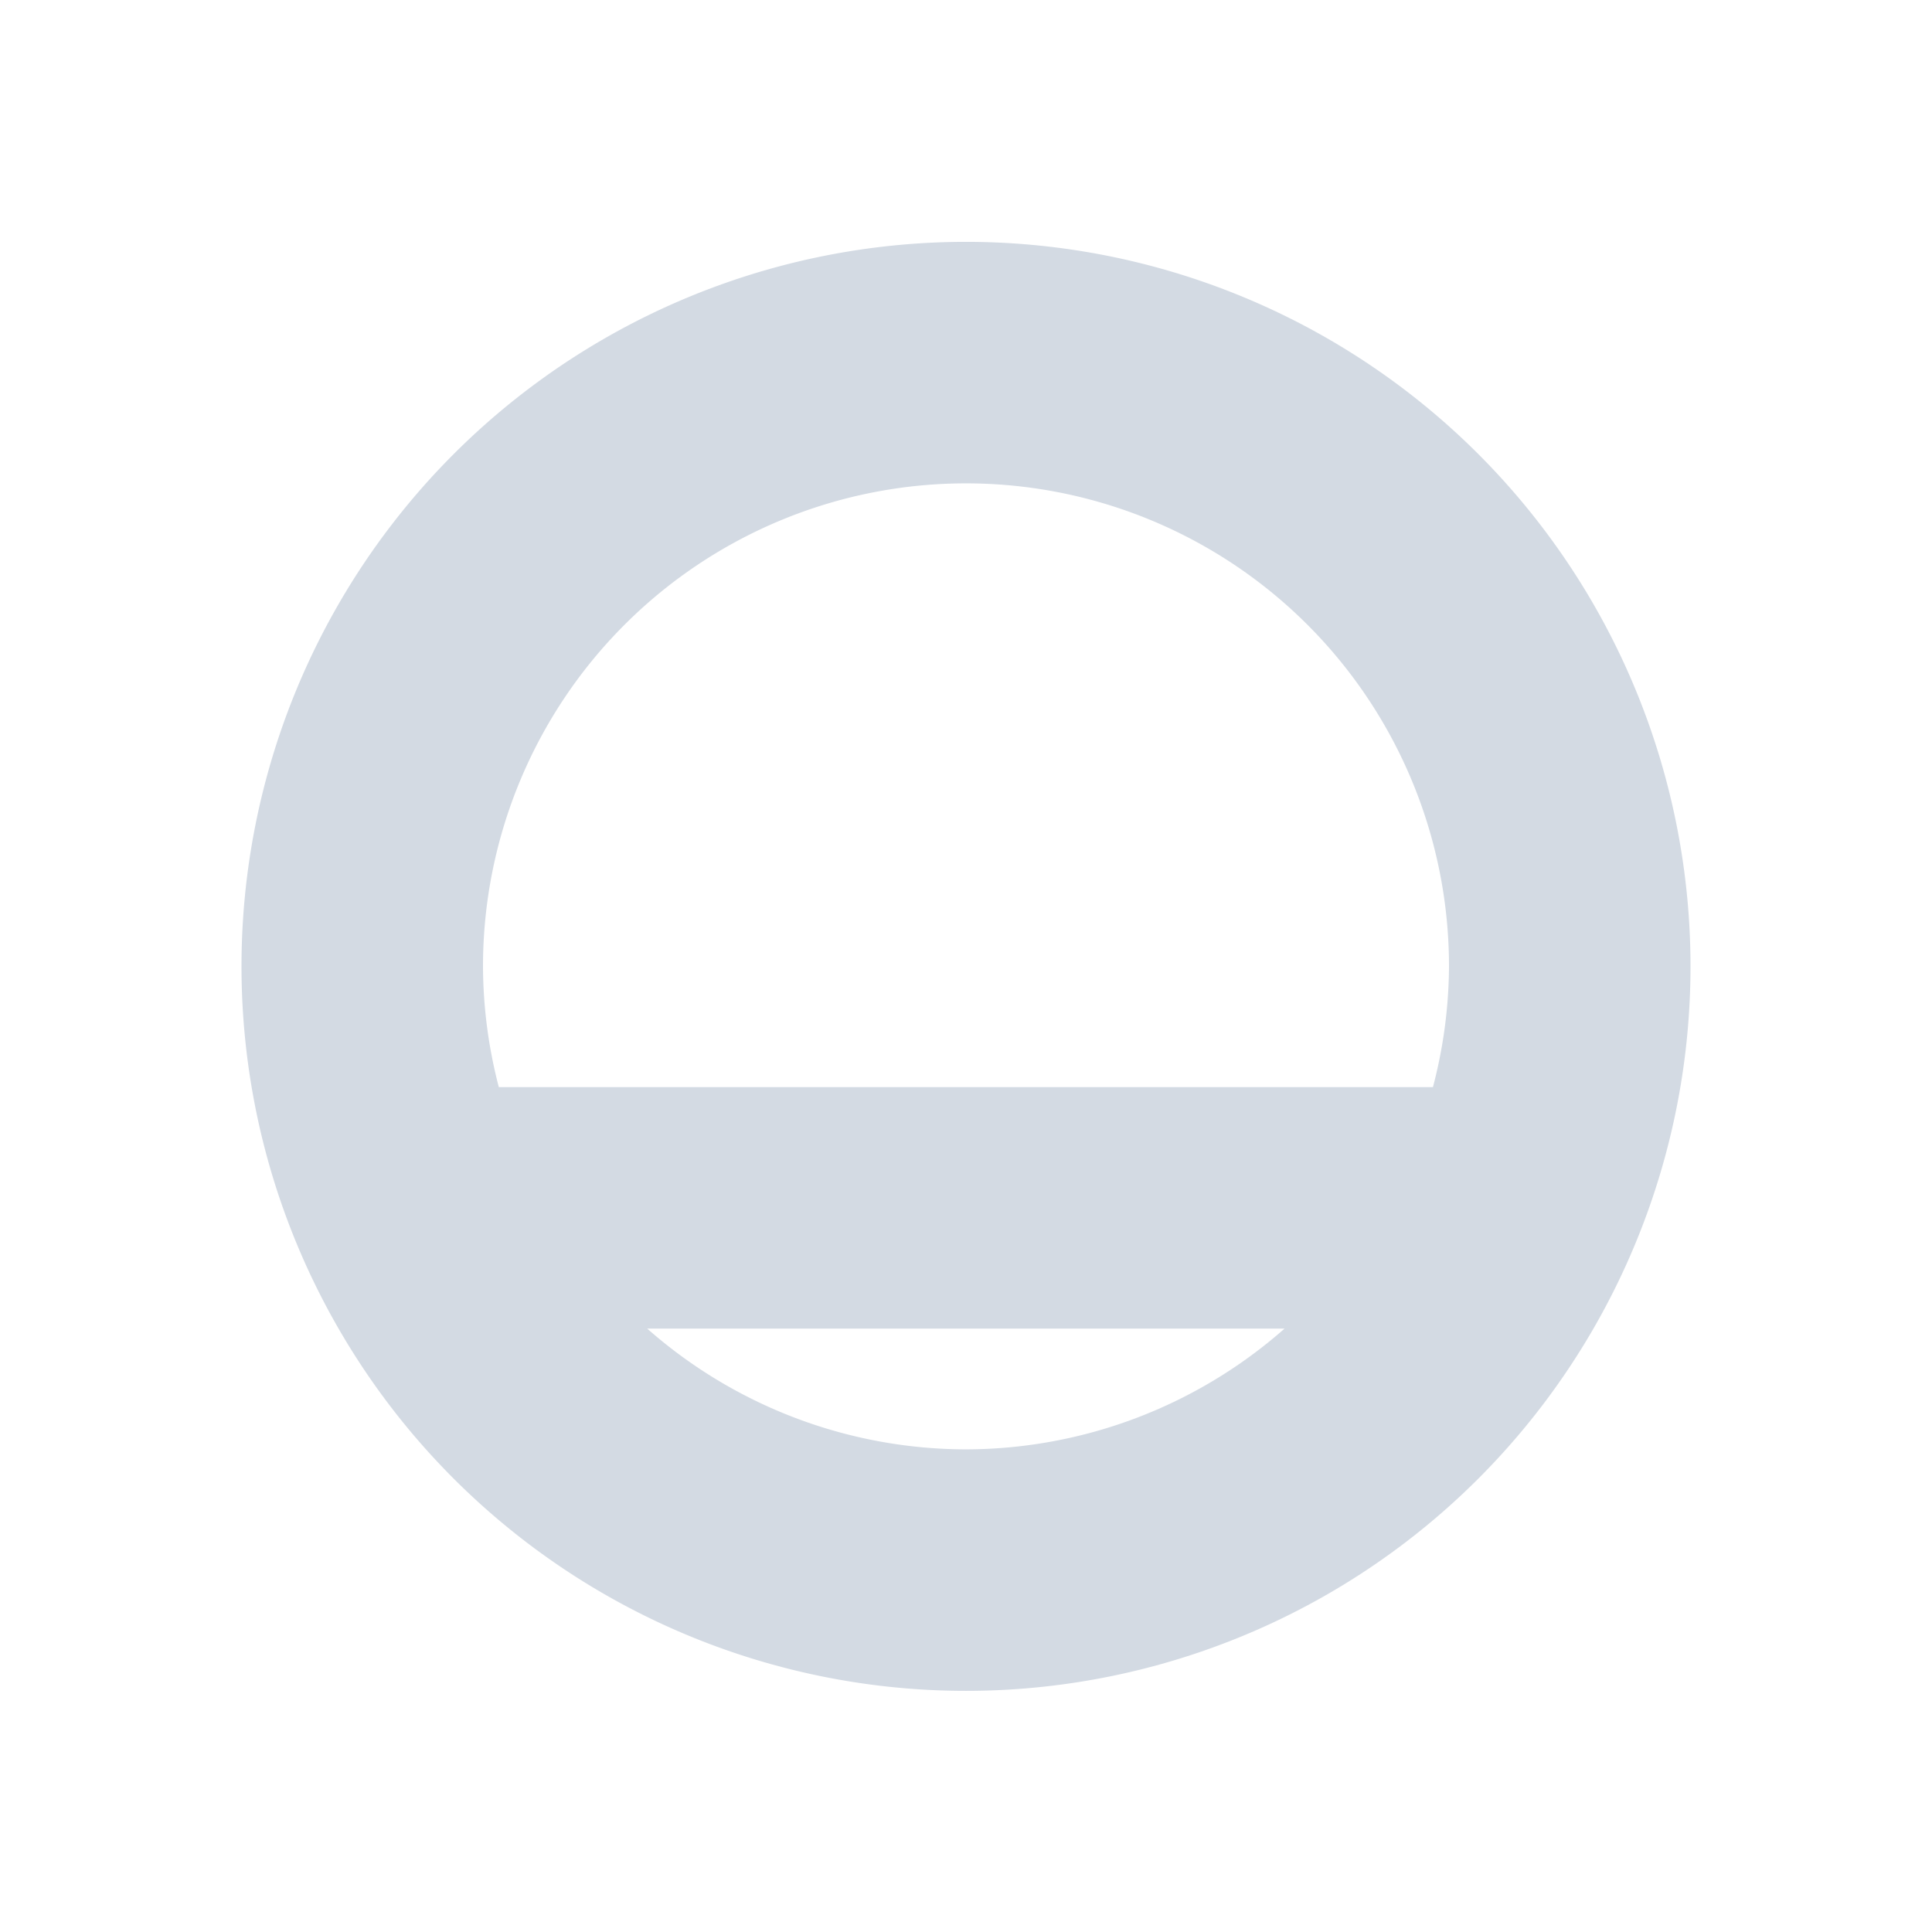 <?xml version='1.0' encoding='UTF-8' standalone='no'?>
<svg height="16" style="enable-background:new" version="1.1" width="16" xmlns="http://www.w3.org/2000/svg">
 <title>
  Paper Symbolic Icon Theme
 </title>
 <g transform="translate(-465,-204.997)">
  <path d="m 473,207 a 6,6 0 0 0 -6,6 6,6 0 0 0 6,6 6,6 0 0 0 6,-6 6,6 0 0 0 -6,-6 z m 0,2 a 4,4 0 0 1 4,4 4,4 0 0 1 -0.133,1 l -7.736,0 a 4,4 0 0 1 -0.131,-1 4,4 0 0 1 4,-4 z m -2.639,7 5.277,0 a 4,4 0 0 1 -2.639,1 4,4 0 0 1 -2.639,-1 z" style="opacity:1;fill:#d3dae3;fill-opacity:1;"/>
 </g>
</svg>
